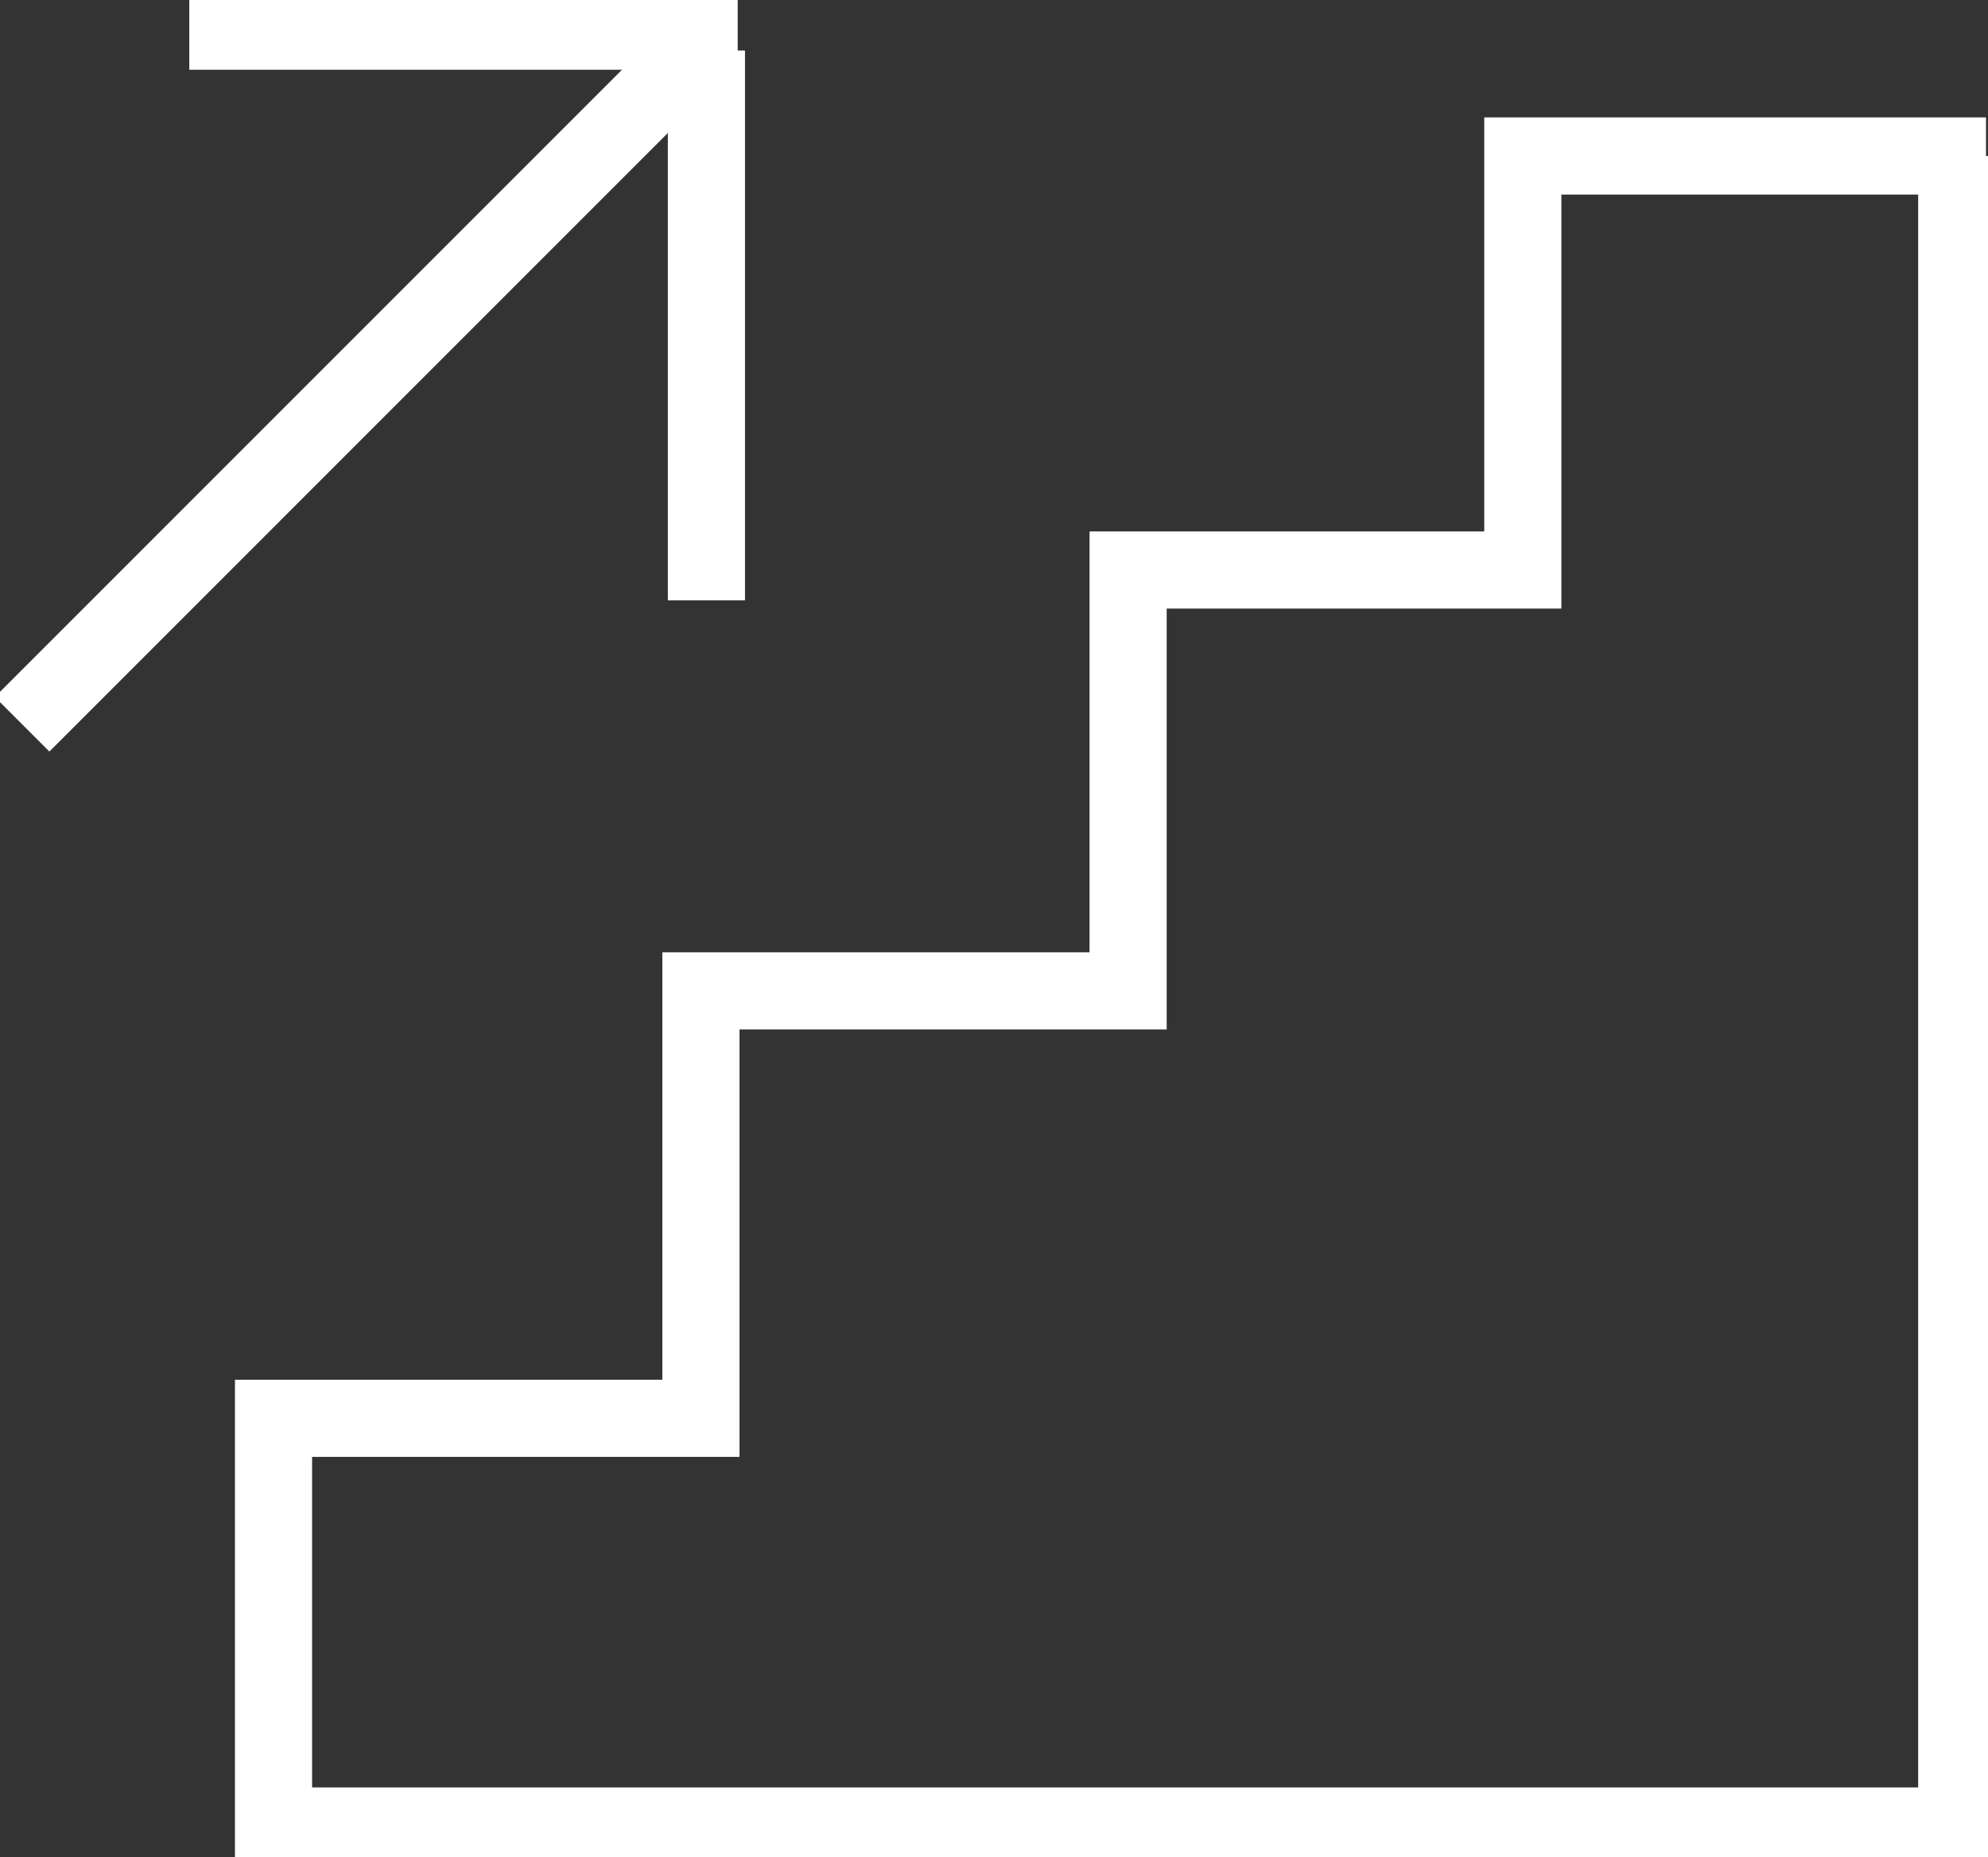 <svg xmlns="http://www.w3.org/2000/svg" xmlns:xlink="http://www.w3.org/1999/xlink" width="38.658" height="36.111" viewBox="0 0 38.658 36.111">
  <rect x="0" y="0" width="38.658" height="36.111" fill="#333333" stroke="none"/>
  <defs>
    <clipPath id="clip-path">
      <rect id="Rectangle_23667" data-name="Rectangle 23667" width="38.658" height="36.111" fill="none" stroke="#fff" stroke-width="1.5"/>
    </clipPath>
  </defs>
  <g id="Group_51714" data-name="Group 51714" transform="translate(0 0)">
    <g id="Group_51713" data-name="Group 51713" transform="translate(0 0)" clip-path="url(#clip-path)">
      <path id="Path_136315" data-name="Path 136315" d="M37.682,2.5H28.675V10.55H21v8.183H12.693v8.311H4.382v7.927H37.113V2.5" transform="translate(0.937 0.533)" fill="none" stroke="#fff" stroke-miterlimit="10" stroke-width="1.5"/>
      <line id="Line_1096" data-name="Line 1096" x1="13.1" y2="13.1" transform="translate(0.43 0.982)" fill="none" stroke="#fff" stroke-miterlimit="10" stroke-width="1.5"/>
      <line id="Line_1097" data-name="Line 1097" y1="10.69" transform="translate(13.737 0.982)" fill="none" stroke="#fff" stroke-miterlimit="10" stroke-width="1.5"/>
      <line id="Line_1098" data-name="Line 1098" x2="10.664" transform="translate(3.681 0.606)" fill="none" stroke="#fff" stroke-miterlimit="10" stroke-width="1.5"/>
    </g>
  </g>
</svg>
